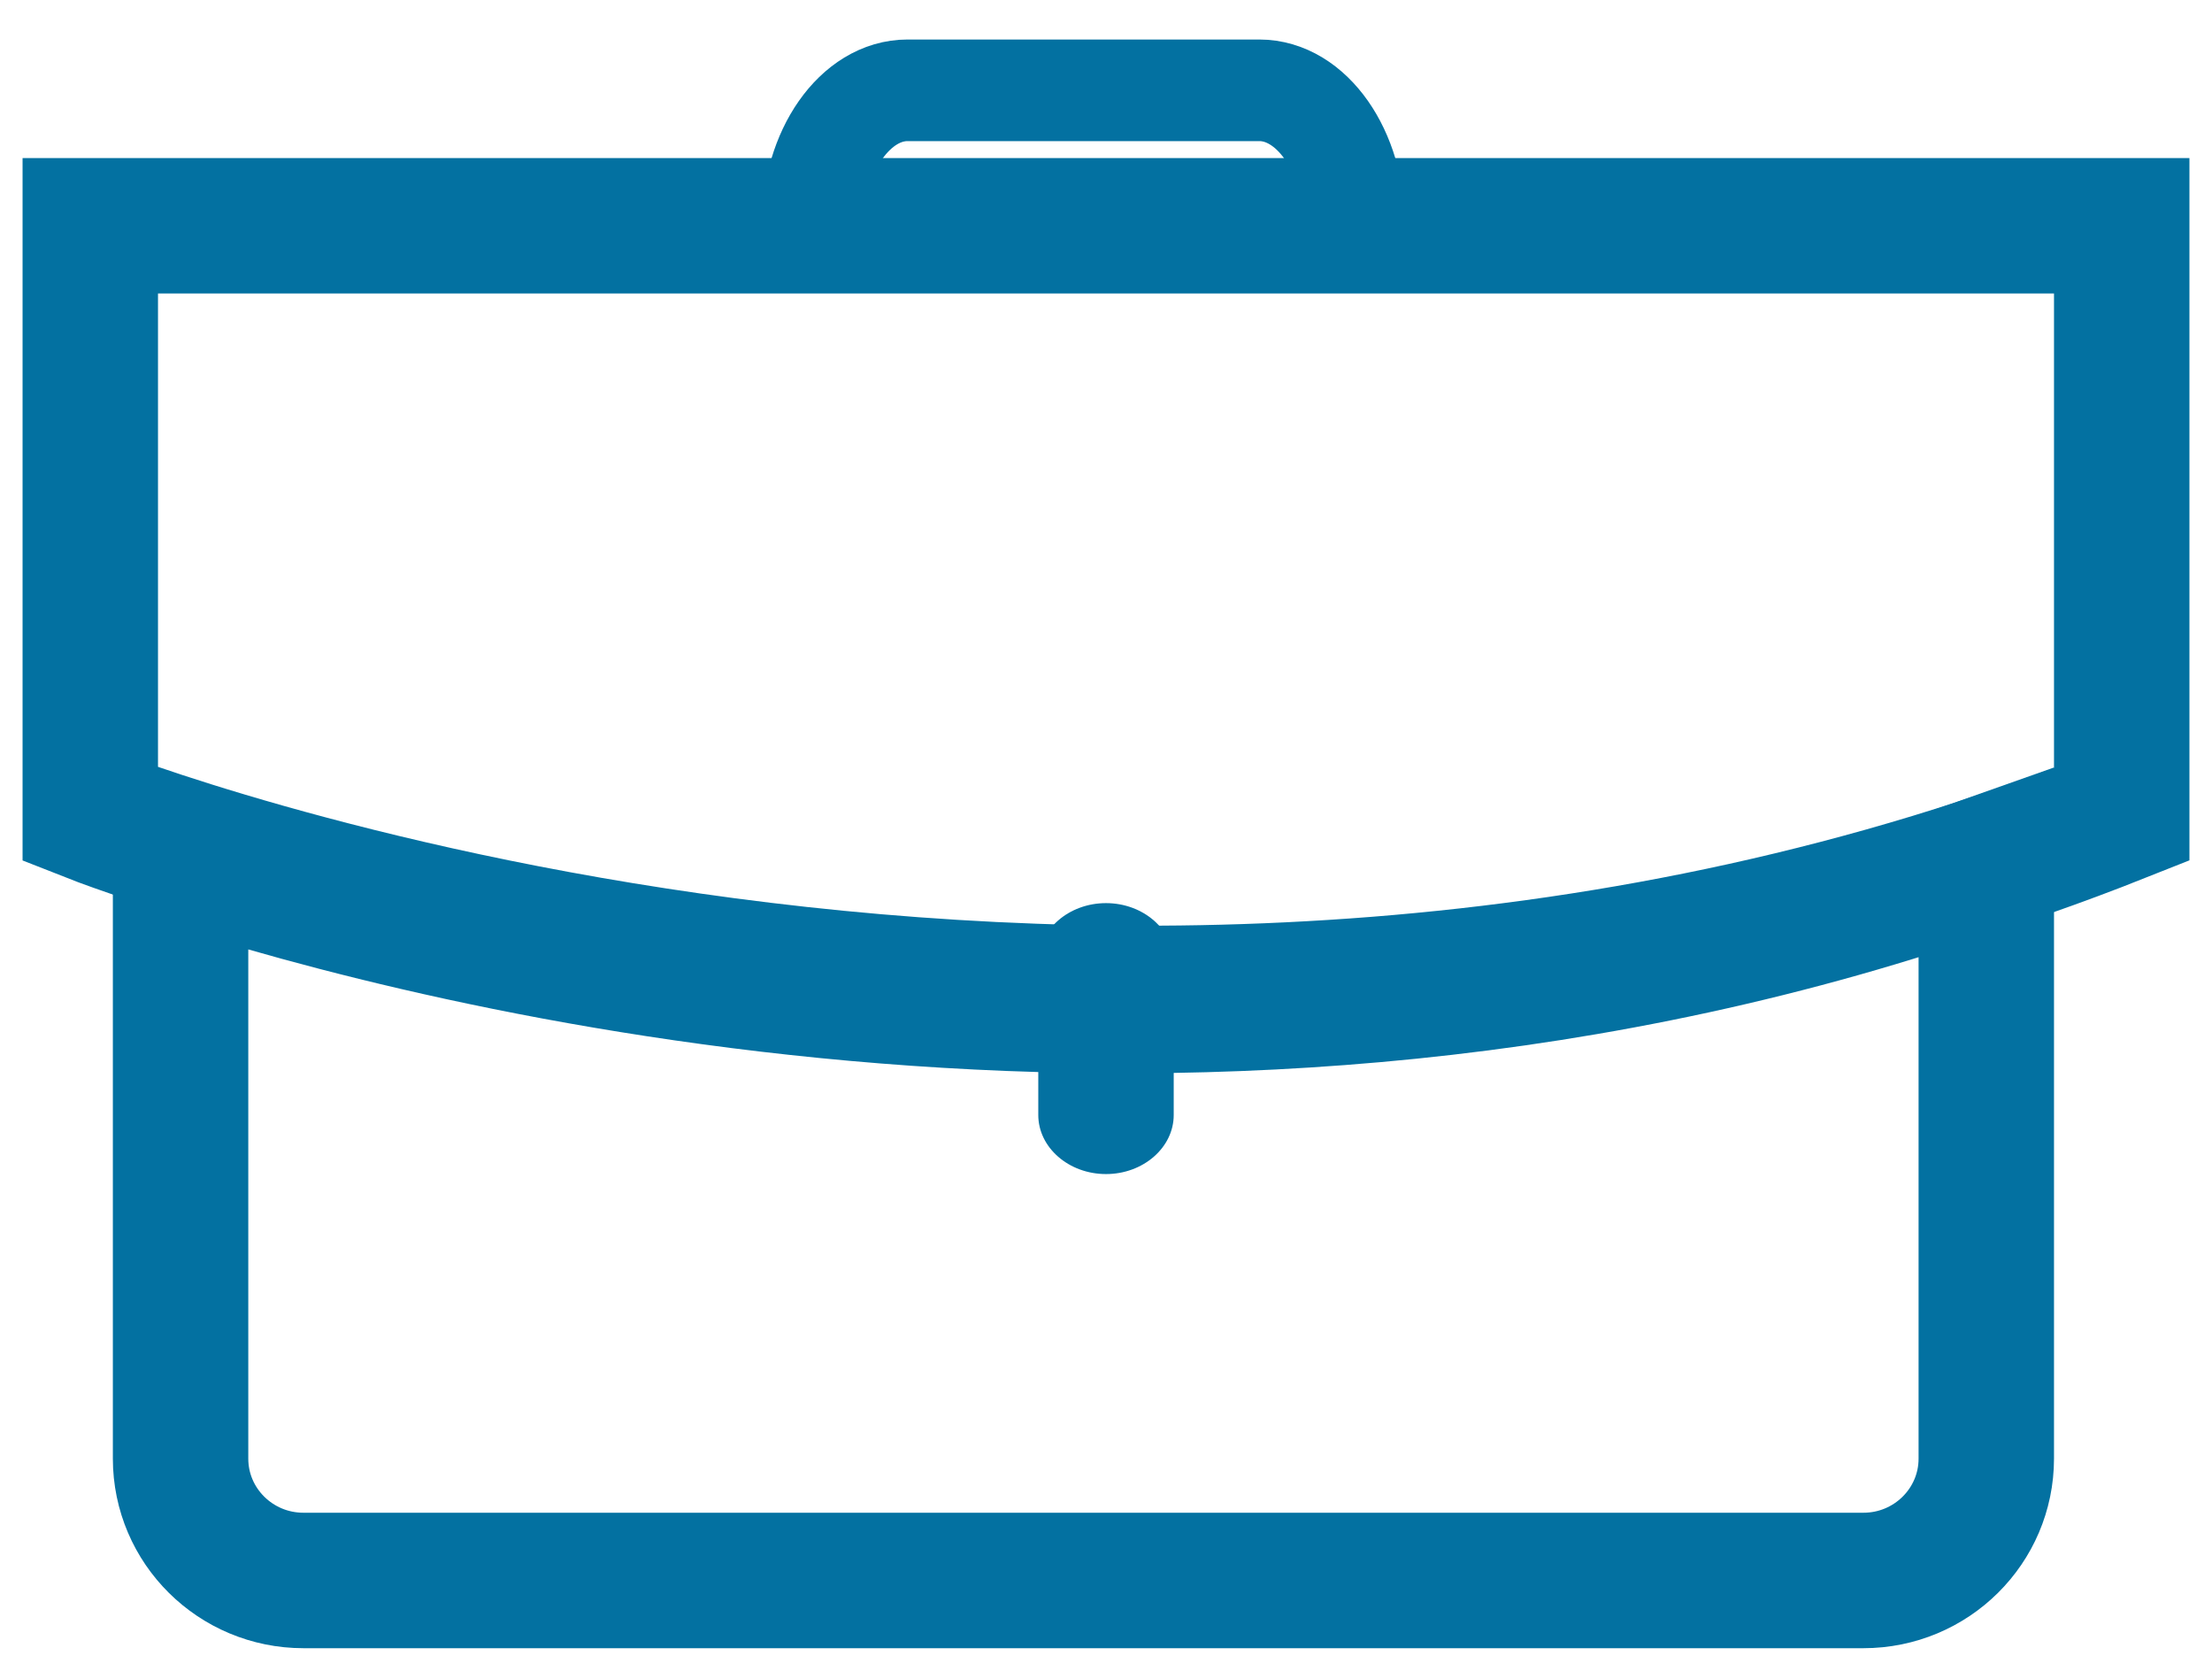 <?xml version="1.0" encoding="UTF-8"?>
<svg width="49px" height="37px" viewBox="0 0 49 37" version="1.1" xmlns="http://www.w3.org/2000/svg" xmlns:xlink="http://www.w3.org/1999/xlink">
    <title>Group 9</title>
    <g id="DESKTOP" stroke="none" stroke-width="1" fill="none" fill-rule="evenodd">
        <g id="Fiche-formation_survol" transform="translate(-967, -878)">
            <g id="Group-9" transform="translate(969, 880)">
                <path d="M2,17 L2,30.301 C2,31.792 3.219,33 4.723,33 L39.277,33 C40.781,33 42,31.792 42,30.301 L42,17.119 C24.646,23.268 7.664,18.839 2,17 Z" id="Stroke-1" stroke="#0371A1" stroke-width="3"></path>
                <path d="M45,16.035 L45,3 L0,3 L0,16.035 C0,16.035 22.569,24.956 45,16.035 Z" id="Stroke-3" stroke="#0371A1" stroke-width="3"></path>
                <path d="M22.5,24 L22.5,24 C21.675,24 21,23.412 21,22.692 L21,19.308 C21,18.588 21.675,18 22.5,18 L22.5,18 C23.325,18 24,18.588 24,19.308 L24,22.692 C24,23.412 23.325,24 22.5,24" id="Fill-5" fill="#0371A1"></path>
                <path d="M16,3 L16,3 C16,1.35 16.947,0 18.104,0 L25.896,0 C27.053,0 28,1.35 28,3 L28,3" id="Stroke-7" stroke="#0371A1" stroke-width="2.25"></path>
            </g>
        </g>
    </g>
</svg>